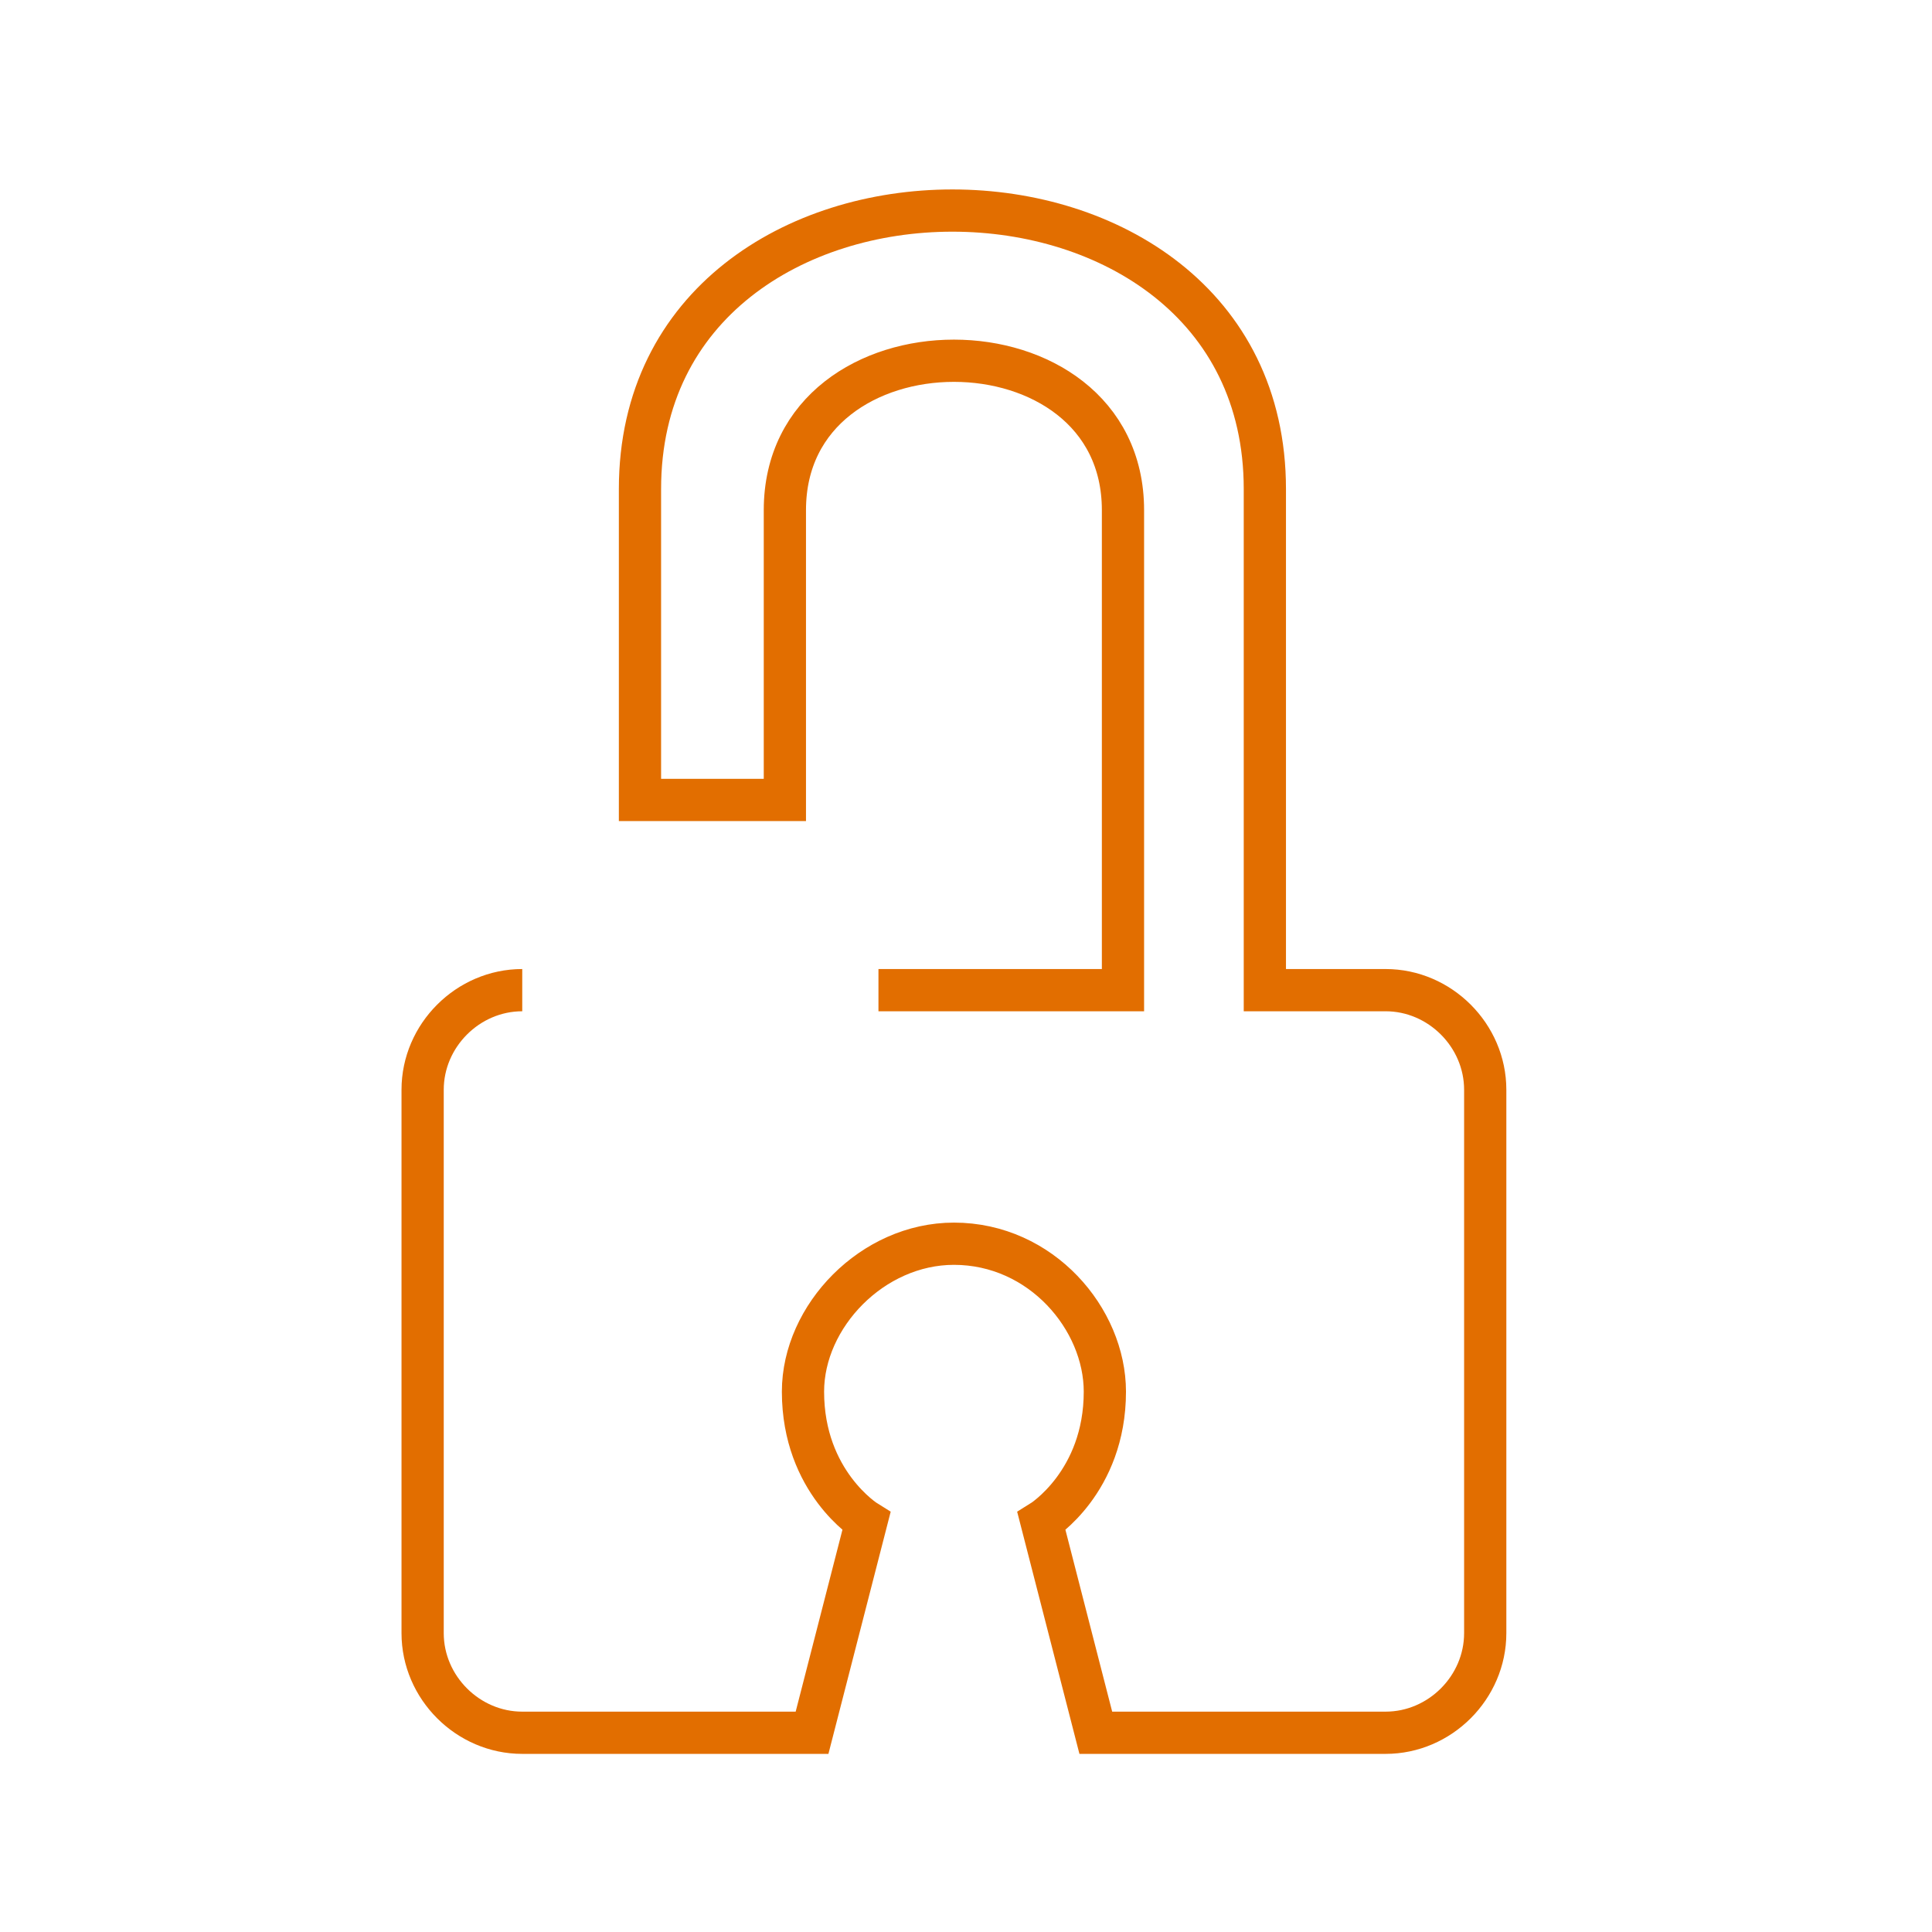 <svg width="64" height="64" viewBox="0 0 64 64" fill="none" xmlns="http://www.w3.org/2000/svg">
<path d="M29.1 32.8H37.2C37.2 32.7 37.2 21.4 37.2 16.9C37.2 10.3 26 10.3 26 16.9C26 21.9 26 26.5 26 26.5H21.2C21.2 26.5 21.2 20 21.2 16.2C21.2 3.9 41.9 3.9 41.9 16.2C41.9 20.7 41.9 32.7 41.9 32.8H45.9C47.7 32.8 49.2 34.3 49.2 36.1V54.1C49.2 55.9 47.7 57.4 45.9 57.4H39.8H39.5H36.3L34.5 50.4C34.5 50.4 36.6 49.1 36.6 46.1C36.6 43.7 34.5 41.2 31.6 41.2C28.9 41.2 26.6 43.6 26.6 46.1C26.6 49.1 28.7 50.4 28.7 50.4L26.9 57.4H17.3C15.5 57.4 14 55.9 14 54.1V36.1C14 34.3 15.5 32.8 17.3 32.8" stroke="#E26E00" stroke-width="1.399" stroke-miterlimit="10"/>
</svg>
